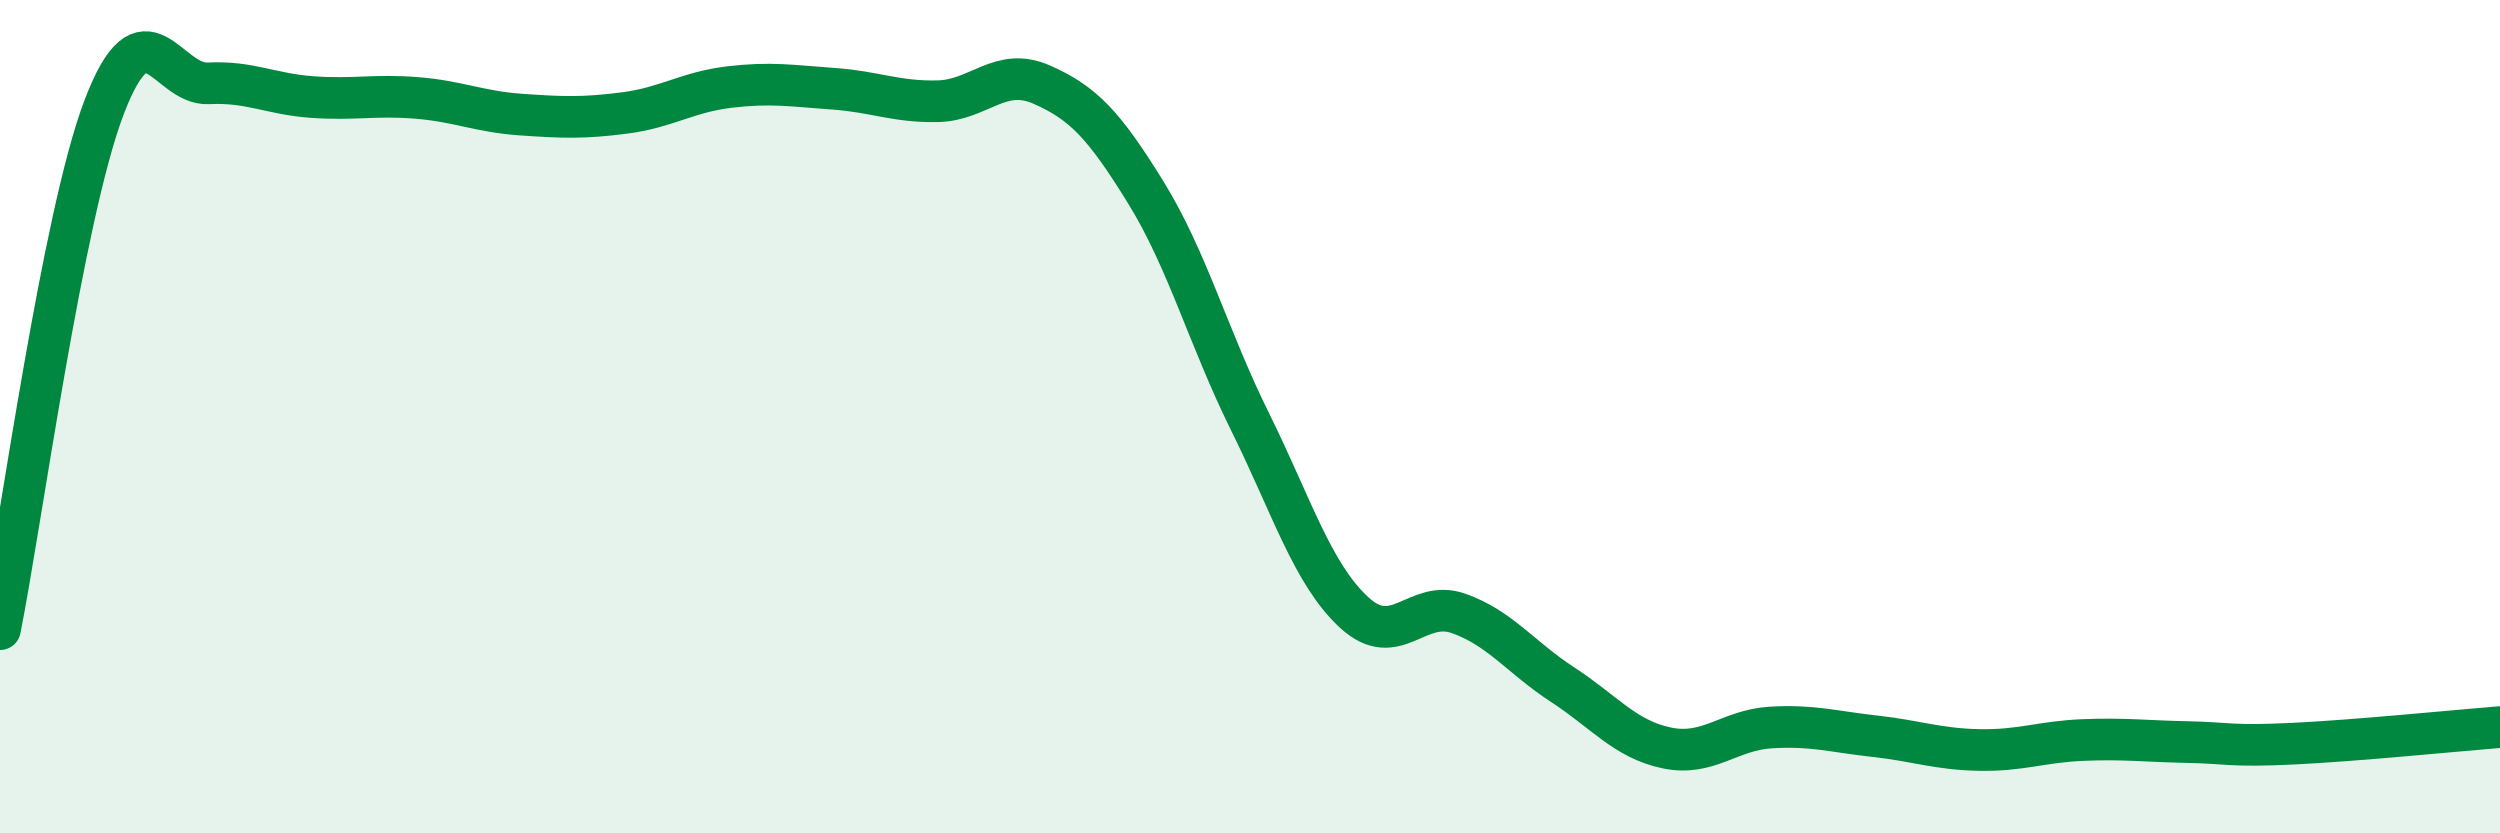 
    <svg width="60" height="20" viewBox="0 0 60 20" xmlns="http://www.w3.org/2000/svg">
      <path
        d="M 0,15.1 C 0.5,12.59 1.5,5.19 2.5,2.57 C 3.5,-0.05 4,2.05 5,2 C 6,1.95 6.5,2.26 7.5,2.33 C 8.5,2.4 9,2.27 10,2.35 C 11,2.43 11.5,2.68 12.5,2.75 C 13.5,2.82 14,2.84 15,2.71 C 16,2.58 16.5,2.21 17.5,2.09 C 18.5,1.97 19,2.06 20,2.13 C 21,2.2 21.5,2.45 22.5,2.43 C 23.5,2.41 24,1.59 25,2.03 C 26,2.47 26.5,3 27.5,4.62 C 28.5,6.24 29,8.1 30,10.12 C 31,12.14 31.5,13.78 32.5,14.7 C 33.5,15.62 34,14.37 35,14.72 C 36,15.07 36.5,15.78 37.5,16.43 C 38.5,17.08 39,17.74 40,17.95 C 41,18.16 41.5,17.52 42.5,17.46 C 43.5,17.4 44,17.56 45,17.67 C 46,17.78 46.5,17.98 47.5,18 C 48.5,18.02 49,17.8 50,17.76 C 51,17.72 51.5,17.79 52.5,17.81 C 53.5,17.83 53.5,17.92 55,17.85 C 56.5,17.78 59,17.53 60,17.45L60 20L0 20Z"
        fill="#008740"
        opacity="0.1"
        stroke-linecap="round"
        stroke-linejoin="round"
      />
      <path
        d="M 0,15.1 C 0.5,12.59 1.5,5.19 2.5,2.57 C 3.5,-0.05 4,2.05 5,2 C 6,1.95 6.5,2.26 7.5,2.33 C 8.5,2.4 9,2.27 10,2.35 C 11,2.43 11.5,2.68 12.5,2.75 C 13.5,2.82 14,2.84 15,2.71 C 16,2.58 16.5,2.21 17.5,2.09 C 18.5,1.97 19,2.06 20,2.13 C 21,2.2 21.5,2.45 22.5,2.43 C 23.5,2.41 24,1.59 25,2.03 C 26,2.47 26.5,3 27.5,4.62 C 28.5,6.24 29,8.1 30,10.12 C 31,12.14 31.5,13.78 32.5,14.7 C 33.5,15.62 34,14.37 35,14.72 C 36,15.07 36.5,15.78 37.5,16.43 C 38.5,17.08 39,17.74 40,17.95 C 41,18.16 41.5,17.52 42.5,17.46 C 43.5,17.4 44,17.56 45,17.67 C 46,17.78 46.5,17.98 47.5,18 C 48.5,18.02 49,17.8 50,17.76 C 51,17.72 51.5,17.79 52.5,17.81 C 53.5,17.83 53.5,17.92 55,17.85 C 56.5,17.78 59,17.53 60,17.45"
        stroke="#008740"
        stroke-width="1"
        fill="none"
        stroke-linecap="round"
        stroke-linejoin="round"
      />
    </svg>
  
